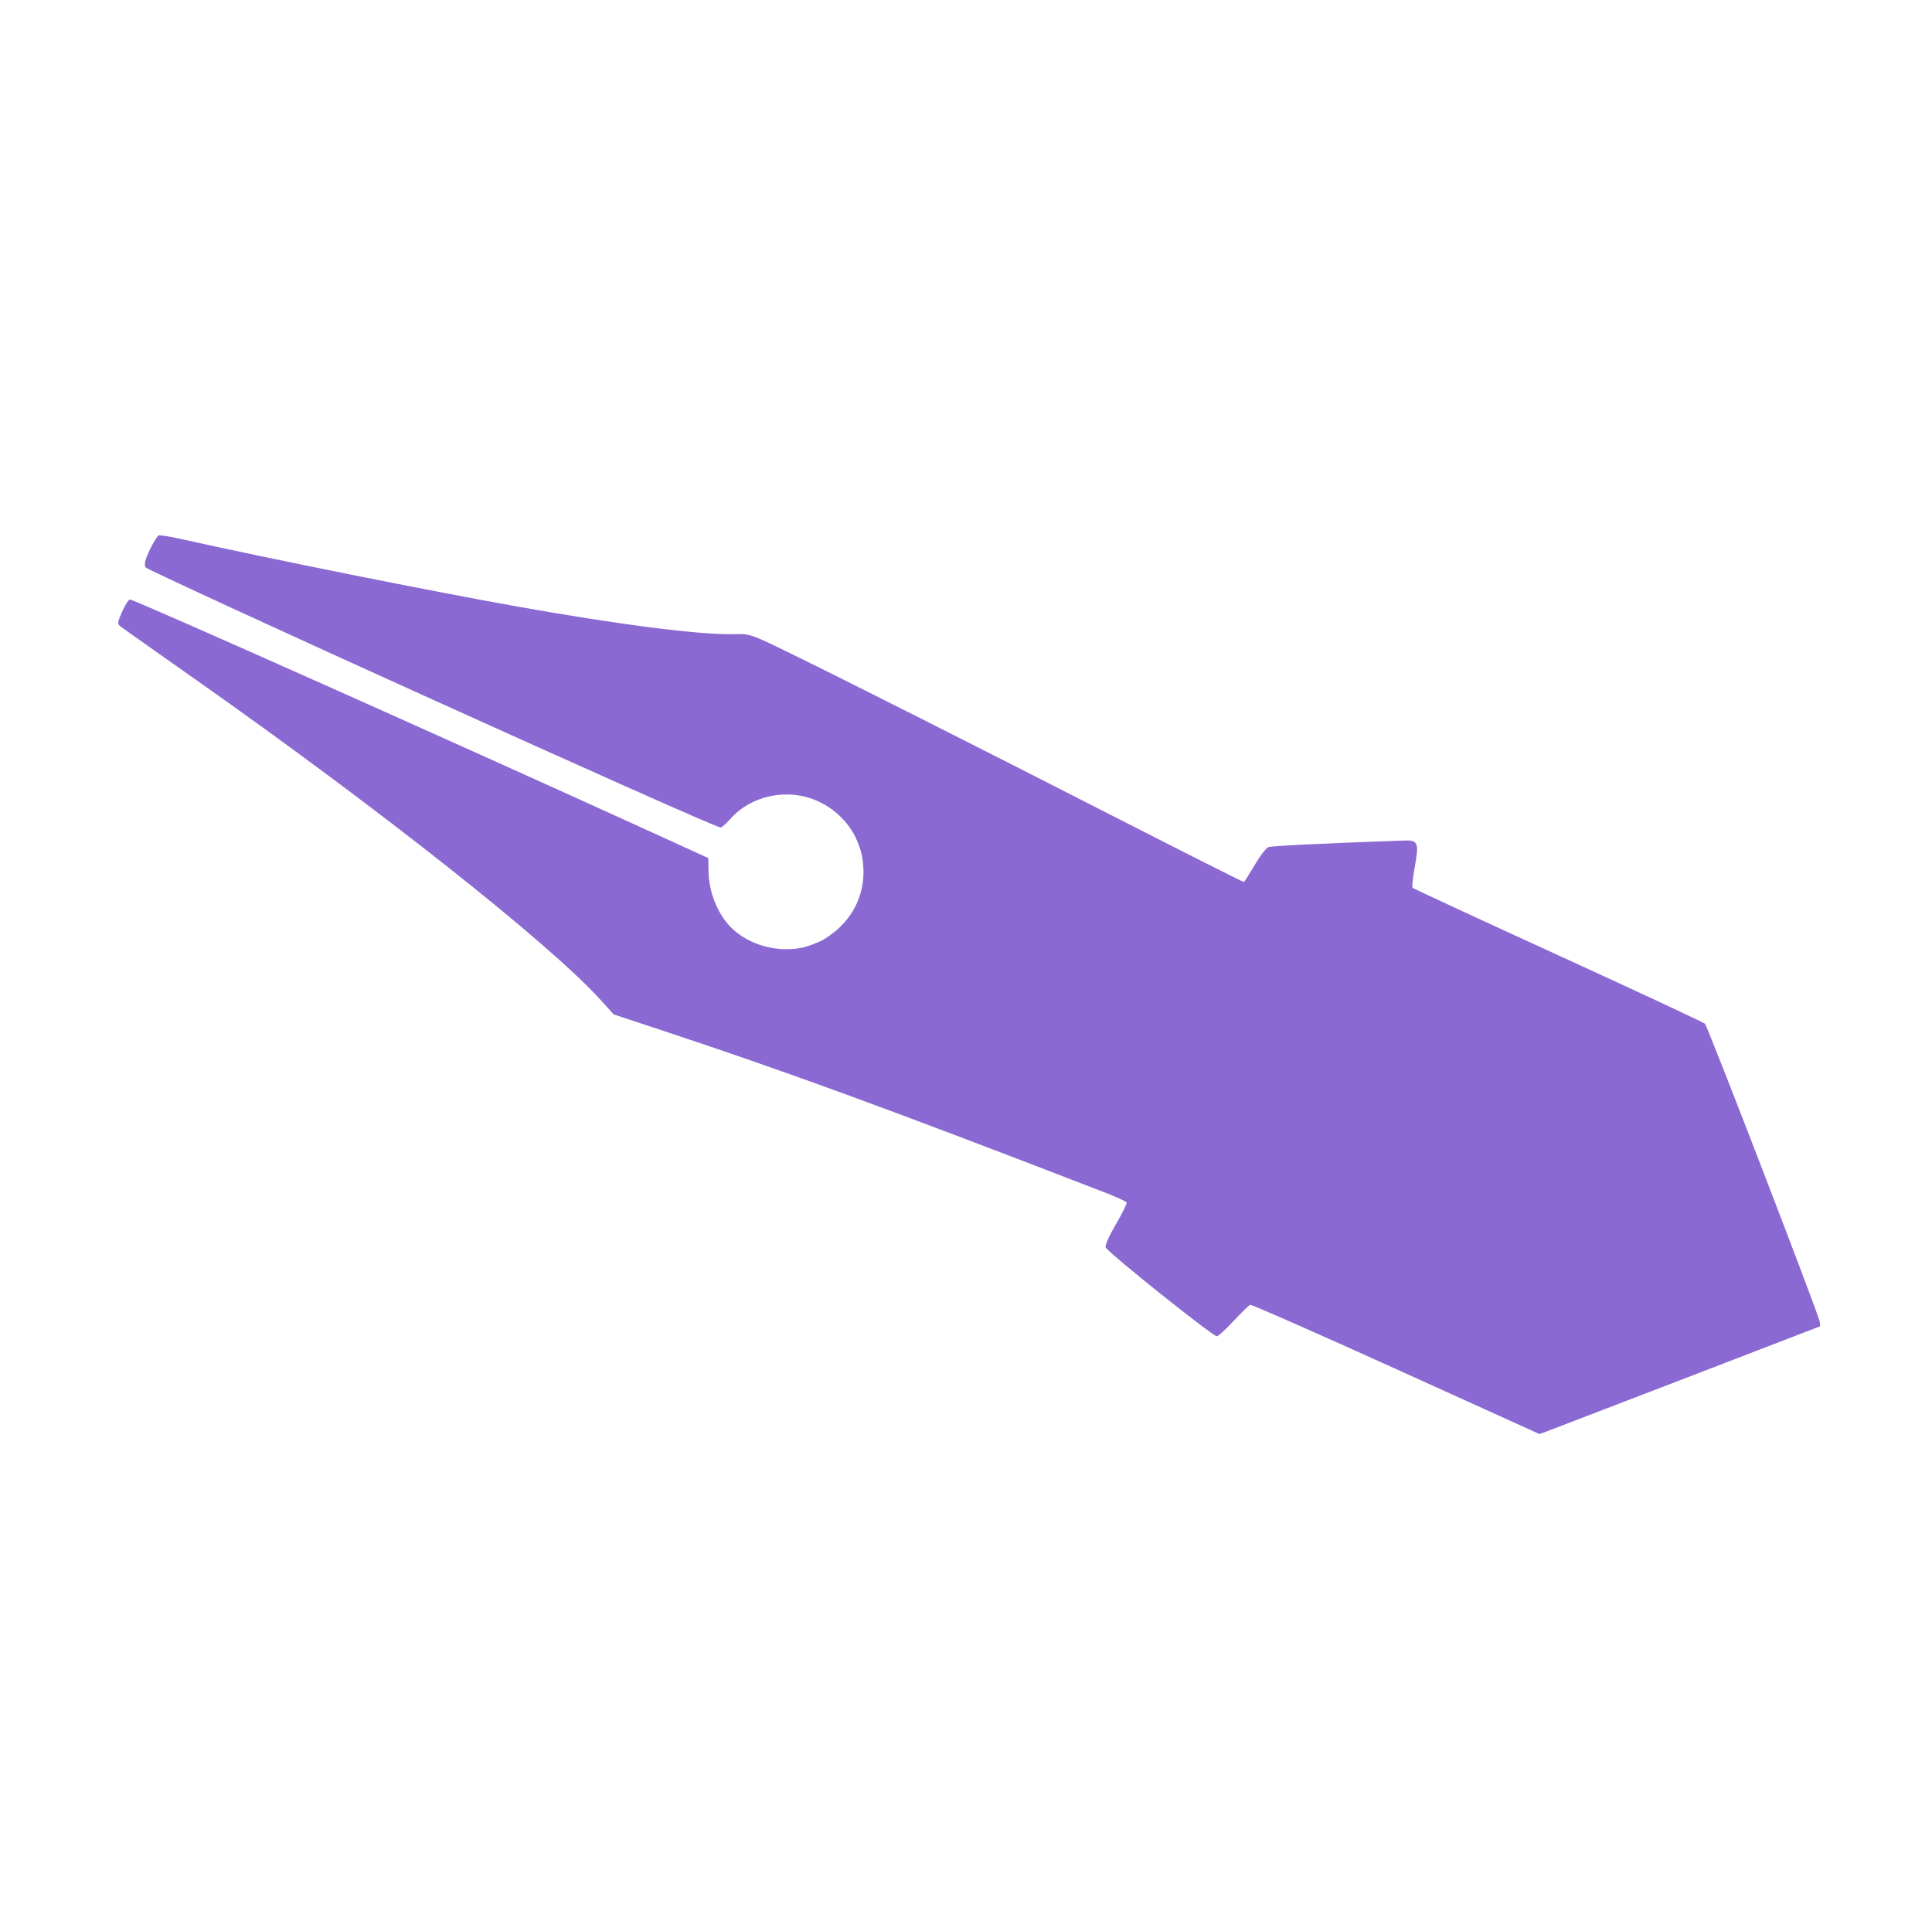 <svg width="239" height="238" viewBox="0 0 239 238" fill="none" xmlns="http://www.w3.org/2000/svg">
<g clip-path="url(#clip0_21_1885)">
<path d="M22.409 66.691C33.42 69.148 52.846 73.05 63.867 75.019C76.54 77.283 86.61 78.568 90.841 78.46C92.796 78.41 92.819 78.418 97.842 80.868C104.707 84.216 120.313 92.089 138.558 101.409C146.918 105.679 153.814 109.15 153.882 109.123C153.95 109.096 154.542 108.159 155.198 107.041C155.854 105.923 156.618 104.921 156.896 104.813C157.31 104.653 162.996 104.374 173.559 103.995C175.452 103.927 175.563 104.179 175.012 107.295C174.782 108.596 174.659 109.738 174.738 109.834C174.817 109.931 182.922 113.687 192.748 118.182C202.575 122.677 210.748 126.494 210.912 126.663C211.279 127.045 225.026 162.737 225.109 163.524L225.169 164.093L207.803 170.758L190.436 177.424L172.684 169.376C162.921 164.949 154.808 161.376 154.655 161.434C154.502 161.493 153.594 162.379 152.637 163.404C151.68 164.428 150.736 165.294 150.539 165.327C150.101 165.401 137.025 154.951 136.79 154.339C136.684 154.062 137.148 153 138.051 151.456C138.837 150.112 139.43 148.905 139.368 148.775C139.306 148.645 138.12 148.099 136.732 147.562C110.167 137.287 97.516 132.655 81.919 127.492L75.912 125.504L74.324 123.746C68.007 116.752 47.006 100.131 24.227 84.098C19.461 80.743 15.313 77.811 15.01 77.583C14.484 77.186 14.488 77.101 15.08 75.737C15.421 74.951 15.864 74.244 16.064 74.168C16.363 74.053 56.997 92.186 81.428 103.336L87.618 106.161L87.654 107.917C87.701 110.258 88.689 112.833 90.161 114.455C93.002 117.584 98.315 118.383 101.913 116.223C105.694 113.952 107.445 110.071 106.613 105.805C106.056 102.951 103.93 100.351 101.138 99.107C97.451 97.465 93.016 98.365 90.369 101.29C89.876 101.836 89.34 102.332 89.178 102.394C88.684 102.581 18.298 70.714 18.001 70.168C17.808 69.815 17.956 69.221 18.537 68.008C18.978 67.088 19.477 66.292 19.646 66.239C19.815 66.186 21.059 66.39 22.409 66.691L22.409 66.691Z" fill="#8B69D3"/>
<path d="M25.923 67.646C41.233 71.01 62.424 75.101 73.6 76.849C80.811 77.977 88.253 78.751 90.791 78.636C92.357 78.565 92.78 78.684 95.477 79.953C100.998 82.55 120.782 92.514 142.717 103.744C148.813 106.865 153.88 109.389 153.976 109.352C154.073 109.315 154.628 108.447 155.211 107.424C155.793 106.401 156.417 105.395 156.596 105.188C156.84 104.905 159.099 104.728 165.696 104.476C170.522 104.292 174.645 104.218 174.857 104.311C175.161 104.445 175.153 105.063 174.821 107.205L174.398 109.928L177.695 111.491C179.509 112.351 187.714 116.115 195.927 119.855L210.862 126.656L217.936 145.089C223.322 159.12 224.971 163.613 224.842 163.903C224.713 164.192 220.591 165.851 207.697 170.803L190.721 177.321L172.714 169.178L154.706 161.034L152.789 163.012C151.734 164.101 150.735 165.043 150.569 165.107C150.311 165.206 136.937 154.721 136.771 154.289C136.739 154.204 137.392 152.964 138.225 151.534C139.057 150.104 139.658 148.819 139.561 148.677C139.349 148.368 130.361 144.821 117.615 140.016C103.714 134.775 90.996 130.258 79.993 126.654L76.071 125.37L74.386 123.537C71.088 119.949 63.243 113.162 54.108 105.991C43.55 97.704 25.702 84.607 17.291 78.975C15.996 78.107 14.892 77.282 14.838 77.142C14.695 76.77 15.768 74.544 16.163 74.393C16.45 74.283 46.672 87.775 78.362 102.16L87.412 106.268L87.445 107.566C87.497 109.62 87.944 111.365 88.792 112.826C90.368 115.541 93.392 117.421 96.534 117.642C98.001 117.745 98.396 117.663 100.678 116.788C103.003 115.895 103.287 115.726 104.317 114.618C105.746 113.081 106.9 110.49 107.043 108.497C107.144 107.098 107.055 106.676 106.187 104.415C105.295 102.09 105.126 101.806 104.018 100.776C102.48 99.347 99.889 98.193 97.897 98.05C96.512 97.95 96.066 98.041 93.929 98.862C91.751 99.698 91.408 99.902 90.324 101.016C89.51 101.853 89 102.217 88.733 102.153C88.113 102.005 18.528 70.585 18.17 70.291C17.938 70.102 18.063 69.548 18.616 68.305C19.039 67.356 19.53 66.529 19.709 66.466C19.888 66.403 22.684 66.934 25.923 67.646L25.923 67.646Z" fill="#8B69D3"/>
<path d="M24.245 67.386C30.317 68.751 44.778 71.728 52.924 73.291C72.374 77.024 84.487 78.786 90.489 78.755L92.789 78.744L98.385 81.481C107.663 86.02 134.866 99.789 150.356 107.787C152.16 108.719 153.777 109.427 153.949 109.362C154.121 109.296 154.799 108.326 155.456 107.205C156.114 106.085 156.796 105.113 156.973 105.045C157.229 104.947 165.917 104.56 173.677 104.301C174.355 104.278 174.951 104.367 175.002 104.498C175.052 104.628 174.923 105.835 174.715 107.178C174.508 108.522 174.397 109.762 174.469 109.935C174.541 110.107 182.699 113.945 192.598 118.464L210.596 126.68L217.671 145.271L224.746 163.861L207.653 170.489L190.559 177.117L172.619 168.996L154.679 160.875L152.63 163.003C150.968 164.73 150.508 165.094 150.194 164.936C149.205 164.439 137.062 154.432 137.062 154.115C137.062 153.917 137.709 152.648 138.501 151.296C139.292 149.943 139.909 148.759 139.873 148.664C139.837 148.57 137.4 147.54 134.457 146.376C116.528 139.281 95.022 131.432 81.842 127.174L76.26 125.37L74.552 123.527C70.697 119.366 61.079 111.177 50.333 102.906C40.817 95.582 25.813 84.618 18.741 79.821C16.799 78.504 15.152 77.276 15.082 77.093C15.011 76.909 15.236 76.203 15.581 75.523L16.209 74.287L49.673 89.302C68.079 97.561 84.076 104.788 85.222 105.362L87.307 106.406L87.376 108.218C87.576 113.454 91.371 117.373 96.603 117.746C101.827 118.119 106.629 114.03 107.092 108.817C107.683 102.161 101.896 96.935 95.286 98.156C93.442 98.497 91.712 99.485 90.126 101.104L89.061 102.191L80.732 98.476C57.745 88.222 18.259 70.295 18.175 70.075C18.005 69.632 19.426 66.827 19.901 66.667C20.153 66.582 22.108 66.906 24.245 67.386L24.245 67.386Z" fill="#8B69D3"/>
<path d="M26.012 67.879C41.251 71.203 60.792 75.004 71.945 76.812C79.2 77.988 88.341 78.988 90.79 78.873C92.469 78.793 92.687 78.866 97.004 80.933C102.822 83.719 114.539 89.616 136.277 100.7C145.944 105.629 153.936 109.63 154.038 109.591C154.14 109.552 154.817 108.523 155.542 107.304C156.268 106.085 156.894 105.075 156.933 105.06C157.188 104.963 174.598 104.389 174.785 104.472C174.913 104.529 174.828 105.77 174.598 107.229C174.367 108.689 174.207 109.959 174.242 110.051C174.276 110.144 182.485 113.956 192.484 118.522L210.663 126.824L217.731 145.239C224.094 161.819 224.767 163.681 224.489 163.931C224.319 164.084 216.635 167.105 207.414 170.644L190.649 177.079L186.328 175.121C164.327 165.147 154.761 160.868 154.603 160.928C154.5 160.968 153.581 161.866 152.561 162.924C151.357 164.173 150.573 164.82 150.327 164.768C149.661 164.626 137.101 154.411 137.157 154.057C137.186 153.871 137.803 152.699 138.527 151.451C139.252 150.204 139.845 148.995 139.845 148.766C139.845 148.489 139.431 148.192 138.616 147.881C137.94 147.624 134.401 146.245 130.752 144.816C113.465 138.049 95.391 131.482 82.122 127.148L76.208 125.217L74.48 123.336C67.662 115.916 46.067 98.869 23.258 82.9C13.883 76.337 14.865 77.152 15.234 76.25C15.402 75.838 15.737 75.273 15.979 74.993C16.405 74.5 17.094 74.79 39.555 84.909C52.28 90.641 68.196 97.801 74.924 100.819L87.157 106.307L87.248 108.128C87.323 109.654 87.486 110.286 88.251 112.027C89.036 113.816 89.344 114.268 90.462 115.272C93.203 117.733 96.647 118.474 100.116 117.347C105.61 115.563 108.456 110.246 106.743 104.967C105.402 100.833 101.975 98.103 97.789 97.831C96.455 97.744 95.945 97.849 93.846 98.644C91.654 99.473 91.325 99.667 90.245 100.778L89.055 102.001L87.312 101.246C86.353 100.832 70.395 93.674 51.85 85.341L18.132 70.191L18.887 68.468C19.301 67.52 19.75 66.711 19.884 66.67C20.018 66.629 22.775 67.173 26.012 67.879L26.012 67.879Z" fill="#8B69D3"/>
<path d="M21.891 67.106C22.966 67.351 27.34 68.289 31.611 69.19C62.093 75.621 84.254 79.273 90.754 78.937C92.142 78.866 92.756 79.002 94.329 79.735C99.352 82.073 123.648 94.309 144.385 104.944C149.508 107.572 153.859 109.659 154.055 109.584C154.252 109.508 154.932 108.537 155.567 107.426C156.202 106.314 156.891 105.34 157.098 105.26C157.783 104.997 174.506 104.45 174.716 104.683C174.83 104.81 174.733 106.002 174.502 107.334C174.27 108.665 174.176 109.898 174.292 110.074C174.408 110.25 182.543 114.073 192.371 118.57C202.198 123.067 210.373 126.888 210.538 127.061C210.91 127.453 224.539 162.819 224.539 163.393C224.539 163.767 222.824 164.468 207.544 170.342L190.55 176.876L172.571 168.754L154.593 160.632L152.65 162.689C151.581 163.821 150.574 164.744 150.412 164.741C150.073 164.734 137.414 154.594 137.267 154.212C137.214 154.072 137.848 152.794 138.676 151.37C139.504 149.947 140.153 148.708 140.118 148.617C139.984 148.267 131.899 145.061 116.848 139.387C103.719 134.438 92.185 130.354 79.386 126.122C76.334 125.112 76.183 125.028 74.919 123.628C72.163 120.572 65.184 114.422 57.471 108.251C47.267 100.087 28.018 85.847 18.151 79.163L15.062 77.071L15.642 75.786L16.222 74.502L44.487 87.195C60.033 94.176 75.993 101.384 79.954 103.212L87.156 106.537L87.119 107.959C87.09 109.071 87.261 109.855 87.904 111.564C88.655 113.556 88.842 113.857 90.048 115.008C92.582 117.426 95.847 118.403 99.277 117.77C102.265 117.218 105.077 114.946 106.43 111.989C107.8 108.996 107.633 105.504 105.99 102.817C102.439 97.009 94.784 96.03 90.124 100.787C89.58 101.343 89.013 101.802 88.863 101.809C88.512 101.825 18.701 70.336 18.467 70.056C18.282 69.836 19.152 67.583 19.648 66.998C19.855 66.754 20.481 66.784 21.891 67.106L21.891 67.106Z" fill="#8B69D3"/>
<path d="M23.667 67.593C54.355 74.386 83.786 79.419 90.922 79.097C92.513 79.025 92.81 79.123 96.749 81.028C104.366 84.71 121.136 93.173 143.134 104.438C148.947 107.415 153.843 109.832 154.014 109.809C154.186 109.786 154.921 108.758 155.648 107.525C156.376 106.292 157.099 105.278 157.256 105.273C157.412 105.267 161.312 105.108 165.922 104.918C170.532 104.729 174.401 104.681 174.519 104.811C174.638 104.94 174.556 106.177 174.337 107.559C174.07 109.25 174.043 110.155 174.256 110.325C174.431 110.464 182.648 114.267 192.517 118.777L210.461 126.976L217.445 145.348L224.429 163.719L207.55 170.265L190.671 176.811L177.216 170.727C169.815 167.381 161.757 163.726 159.308 162.605C156.859 161.485 154.736 160.614 154.589 160.67C154.443 160.727 153.508 161.627 152.511 162.671C151.515 163.716 150.583 164.575 150.44 164.582C150.045 164.6 137.354 154.345 137.365 154.017C137.37 153.86 138.02 152.655 138.809 151.34C139.598 150.024 140.178 148.777 140.099 148.568C139.742 147.635 101.224 133.222 83.431 127.364L76.507 125.084L74.636 123.136C68.965 117.232 57.319 107.637 41.282 95.658C35.814 91.573 19.515 79.897 16.59 77.969L15.257 77.091L15.723 76C15.979 75.4 16.249 74.886 16.323 74.857C16.447 74.81 27.142 79.581 71.057 99.276L86.924 106.392L87.043 108.277C87.137 109.785 87.327 110.546 87.992 112.082C88.718 113.757 89.019 114.181 90.36 115.419C93.11 117.956 96.648 118.731 100.204 117.577C103.488 116.51 105.443 114.671 106.741 111.427C107.635 109.19 107.686 107.24 106.916 104.771C105.938 101.636 104.043 99.639 100.826 98.352C98.225 97.312 96.574 97.336 93.642 98.457C91.619 99.23 91.218 99.468 90.243 100.477C89.635 101.106 89.061 101.651 88.966 101.687C88.662 101.804 18.768 70.249 18.65 69.942C18.515 69.592 19.659 66.992 19.989 66.896C20.115 66.86 21.77 67.174 23.667 67.593L23.667 67.593Z" fill="#8B69D3"/>
<path d="M26.188 68.338C57.464 75.163 84.284 79.68 90.966 79.248C92.404 79.155 92.708 79.268 98.056 81.881C106.661 86.087 143.046 104.515 151.916 109.16C152.989 109.723 153.995 110.134 154.15 110.074C154.306 110.014 155.027 108.968 155.753 107.749C156.479 106.53 157.133 105.51 157.207 105.481C157.392 105.41 174.071 104.774 174.352 104.827C174.476 104.851 174.382 106.068 174.145 107.534C173.733 110.071 173.739 110.216 174.273 110.572C174.581 110.779 182.798 114.578 192.533 119.015L210.232 127.083L217.251 145.366L224.271 163.649L207.47 170.097L190.67 176.545L178.594 171.119C171.952 168.134 163.873 164.488 160.641 163.017C157.408 161.545 154.628 160.392 154.464 160.456C154.299 160.519 153.418 161.39 152.506 162.391C151.594 163.392 150.716 164.26 150.555 164.319C150.292 164.417 138.199 154.901 137.756 154.248C137.654 154.097 138.207 152.857 138.985 151.491C139.763 150.125 140.357 148.803 140.305 148.553C140.094 147.534 102.819 133.533 82.452 126.823L76.45 124.845L74.776 123.044C69.65 117.532 56.574 106.776 40.12 94.538C35.538 91.13 20.185 80.149 17.178 78.129L15.48 76.989L15.941 75.974L16.402 74.959L51.477 90.693C70.768 99.347 86.607 106.558 86.675 106.718C86.742 106.877 86.827 107.732 86.862 108.618C86.915 109.908 87.098 110.618 87.783 112.179C88.525 113.872 88.837 114.312 90.15 115.524C94.368 119.416 100.733 119.21 104.693 115.052C108.79 110.749 108.644 104.288 104.361 100.335C100.164 96.462 94.315 96.464 90.129 100.341L88.839 101.536L78.909 97.096C73.448 94.653 57.65 87.545 43.803 81.298L18.625 69.941L19.219 68.573C19.546 67.821 19.924 67.171 20.058 67.129C20.193 67.087 22.951 67.631 26.188 68.338L26.188 68.338Z" fill="#8B69D3"/>
</g>
<defs>
<clipPath id="clip0_21_1885">
<rect width="184.174" height="184.174" fill="white" transform="translate(238.114 171.945) rotate(159.003)"/>
</clipPath>
</defs>
</svg>

